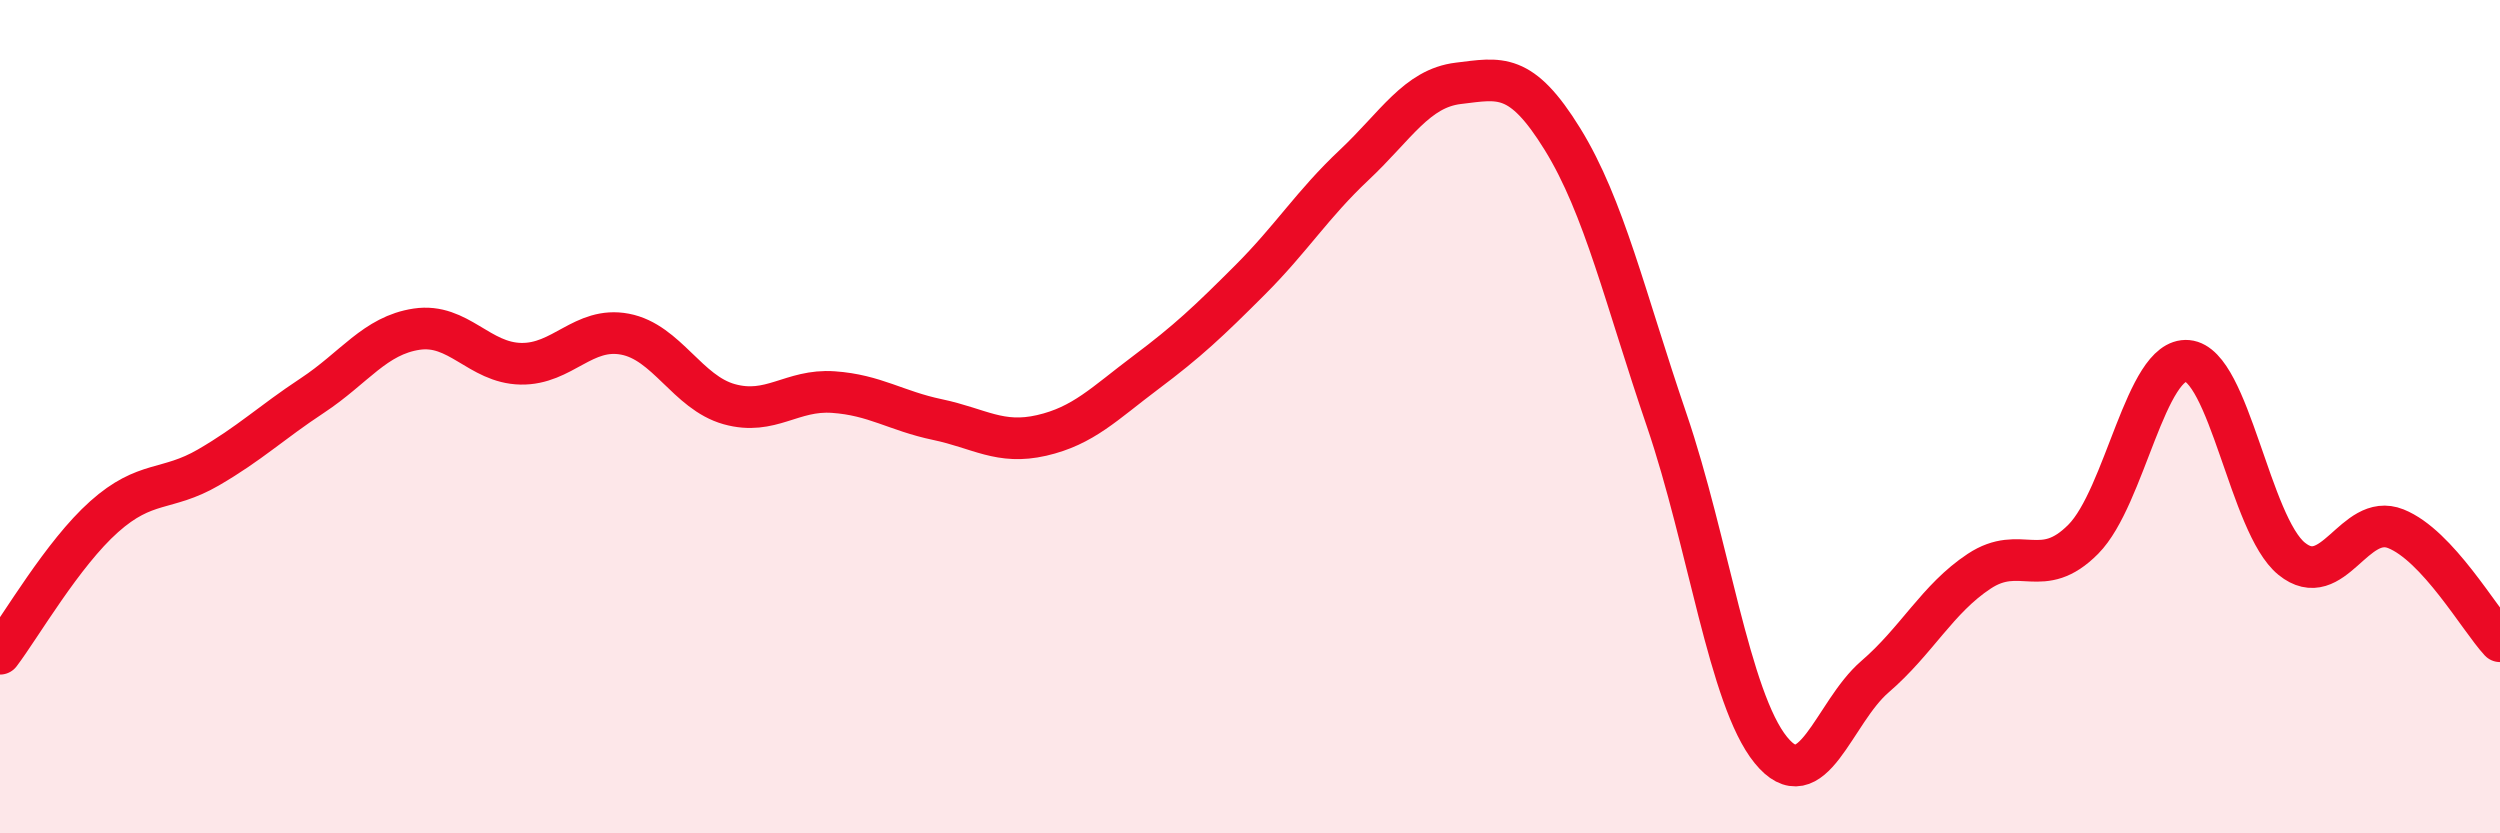
    <svg width="60" height="20" viewBox="0 0 60 20" xmlns="http://www.w3.org/2000/svg">
      <path
        d="M 0,15.69 C 0.5,15.03 1.5,13.29 2.5,12.4 C 3.5,11.51 4,11.8 5,11.22 C 6,10.64 6.5,10.15 7.5,9.49 C 8.5,8.83 9,8.05 10,7.9 C 11,7.75 11.5,8.71 12.5,8.73 C 13.5,8.75 14,7.83 15,8.02 C 16,8.21 16.5,9.42 17.5,9.7 C 18.5,9.98 19,9.34 20,9.41 C 21,9.48 21.5,9.86 22.5,10.07 C 23.5,10.28 24,10.68 25,10.45 C 26,10.22 26.5,9.69 27.5,8.94 C 28.5,8.19 29,7.72 30,6.72 C 31,5.72 31.5,4.9 32.5,3.96 C 33.5,3.02 34,2.12 35,2 C 36,1.88 36.5,1.72 37.5,3.34 C 38.5,4.96 39,7.15 40,10.08 C 41,13.01 41.5,16.77 42.5,18 C 43.5,19.23 44,17.1 45,16.24 C 46,15.38 46.5,14.37 47.5,13.71 C 48.5,13.05 49,13.95 50,12.94 C 51,11.93 51.5,8.57 52.5,8.66 C 53.5,8.75 54,12.6 55,13.41 C 56,14.22 56.5,12.29 57.5,12.69 C 58.5,13.09 59.5,14.85 60,15.39L60 20L0 20Z"
        fill="#EB0A25"
        opacity="0.1"
        stroke-linecap="round"
        stroke-linejoin="round"
      />
      <path
        d="M 0,15.69 C 0.5,15.03 1.5,13.29 2.5,12.4 C 3.5,11.51 4,11.8 5,11.22 C 6,10.64 6.5,10.15 7.5,9.49 C 8.5,8.83 9,8.05 10,7.9 C 11,7.75 11.5,8.71 12.5,8.73 C 13.5,8.75 14,7.83 15,8.02 C 16,8.21 16.5,9.42 17.5,9.7 C 18.5,9.98 19,9.34 20,9.41 C 21,9.48 21.5,9.86 22.5,10.07 C 23.5,10.28 24,10.68 25,10.45 C 26,10.22 26.5,9.69 27.5,8.94 C 28.5,8.19 29,7.72 30,6.72 C 31,5.72 31.5,4.9 32.5,3.96 C 33.5,3.02 34,2.12 35,2 C 36,1.88 36.5,1.72 37.5,3.34 C 38.5,4.96 39,7.15 40,10.08 C 41,13.01 41.5,16.77 42.5,18 C 43.5,19.23 44,17.1 45,16.24 C 46,15.38 46.5,14.37 47.5,13.71 C 48.5,13.05 49,13.95 50,12.94 C 51,11.93 51.5,8.57 52.5,8.66 C 53.5,8.75 54,12.6 55,13.41 C 56,14.22 56.5,12.29 57.5,12.69 C 58.5,13.09 59.5,14.85 60,15.39"
        stroke="#EB0A25"
        stroke-width="1"
        fill="none"
        stroke-linecap="round"
        stroke-linejoin="round"
      />
    </svg>
  